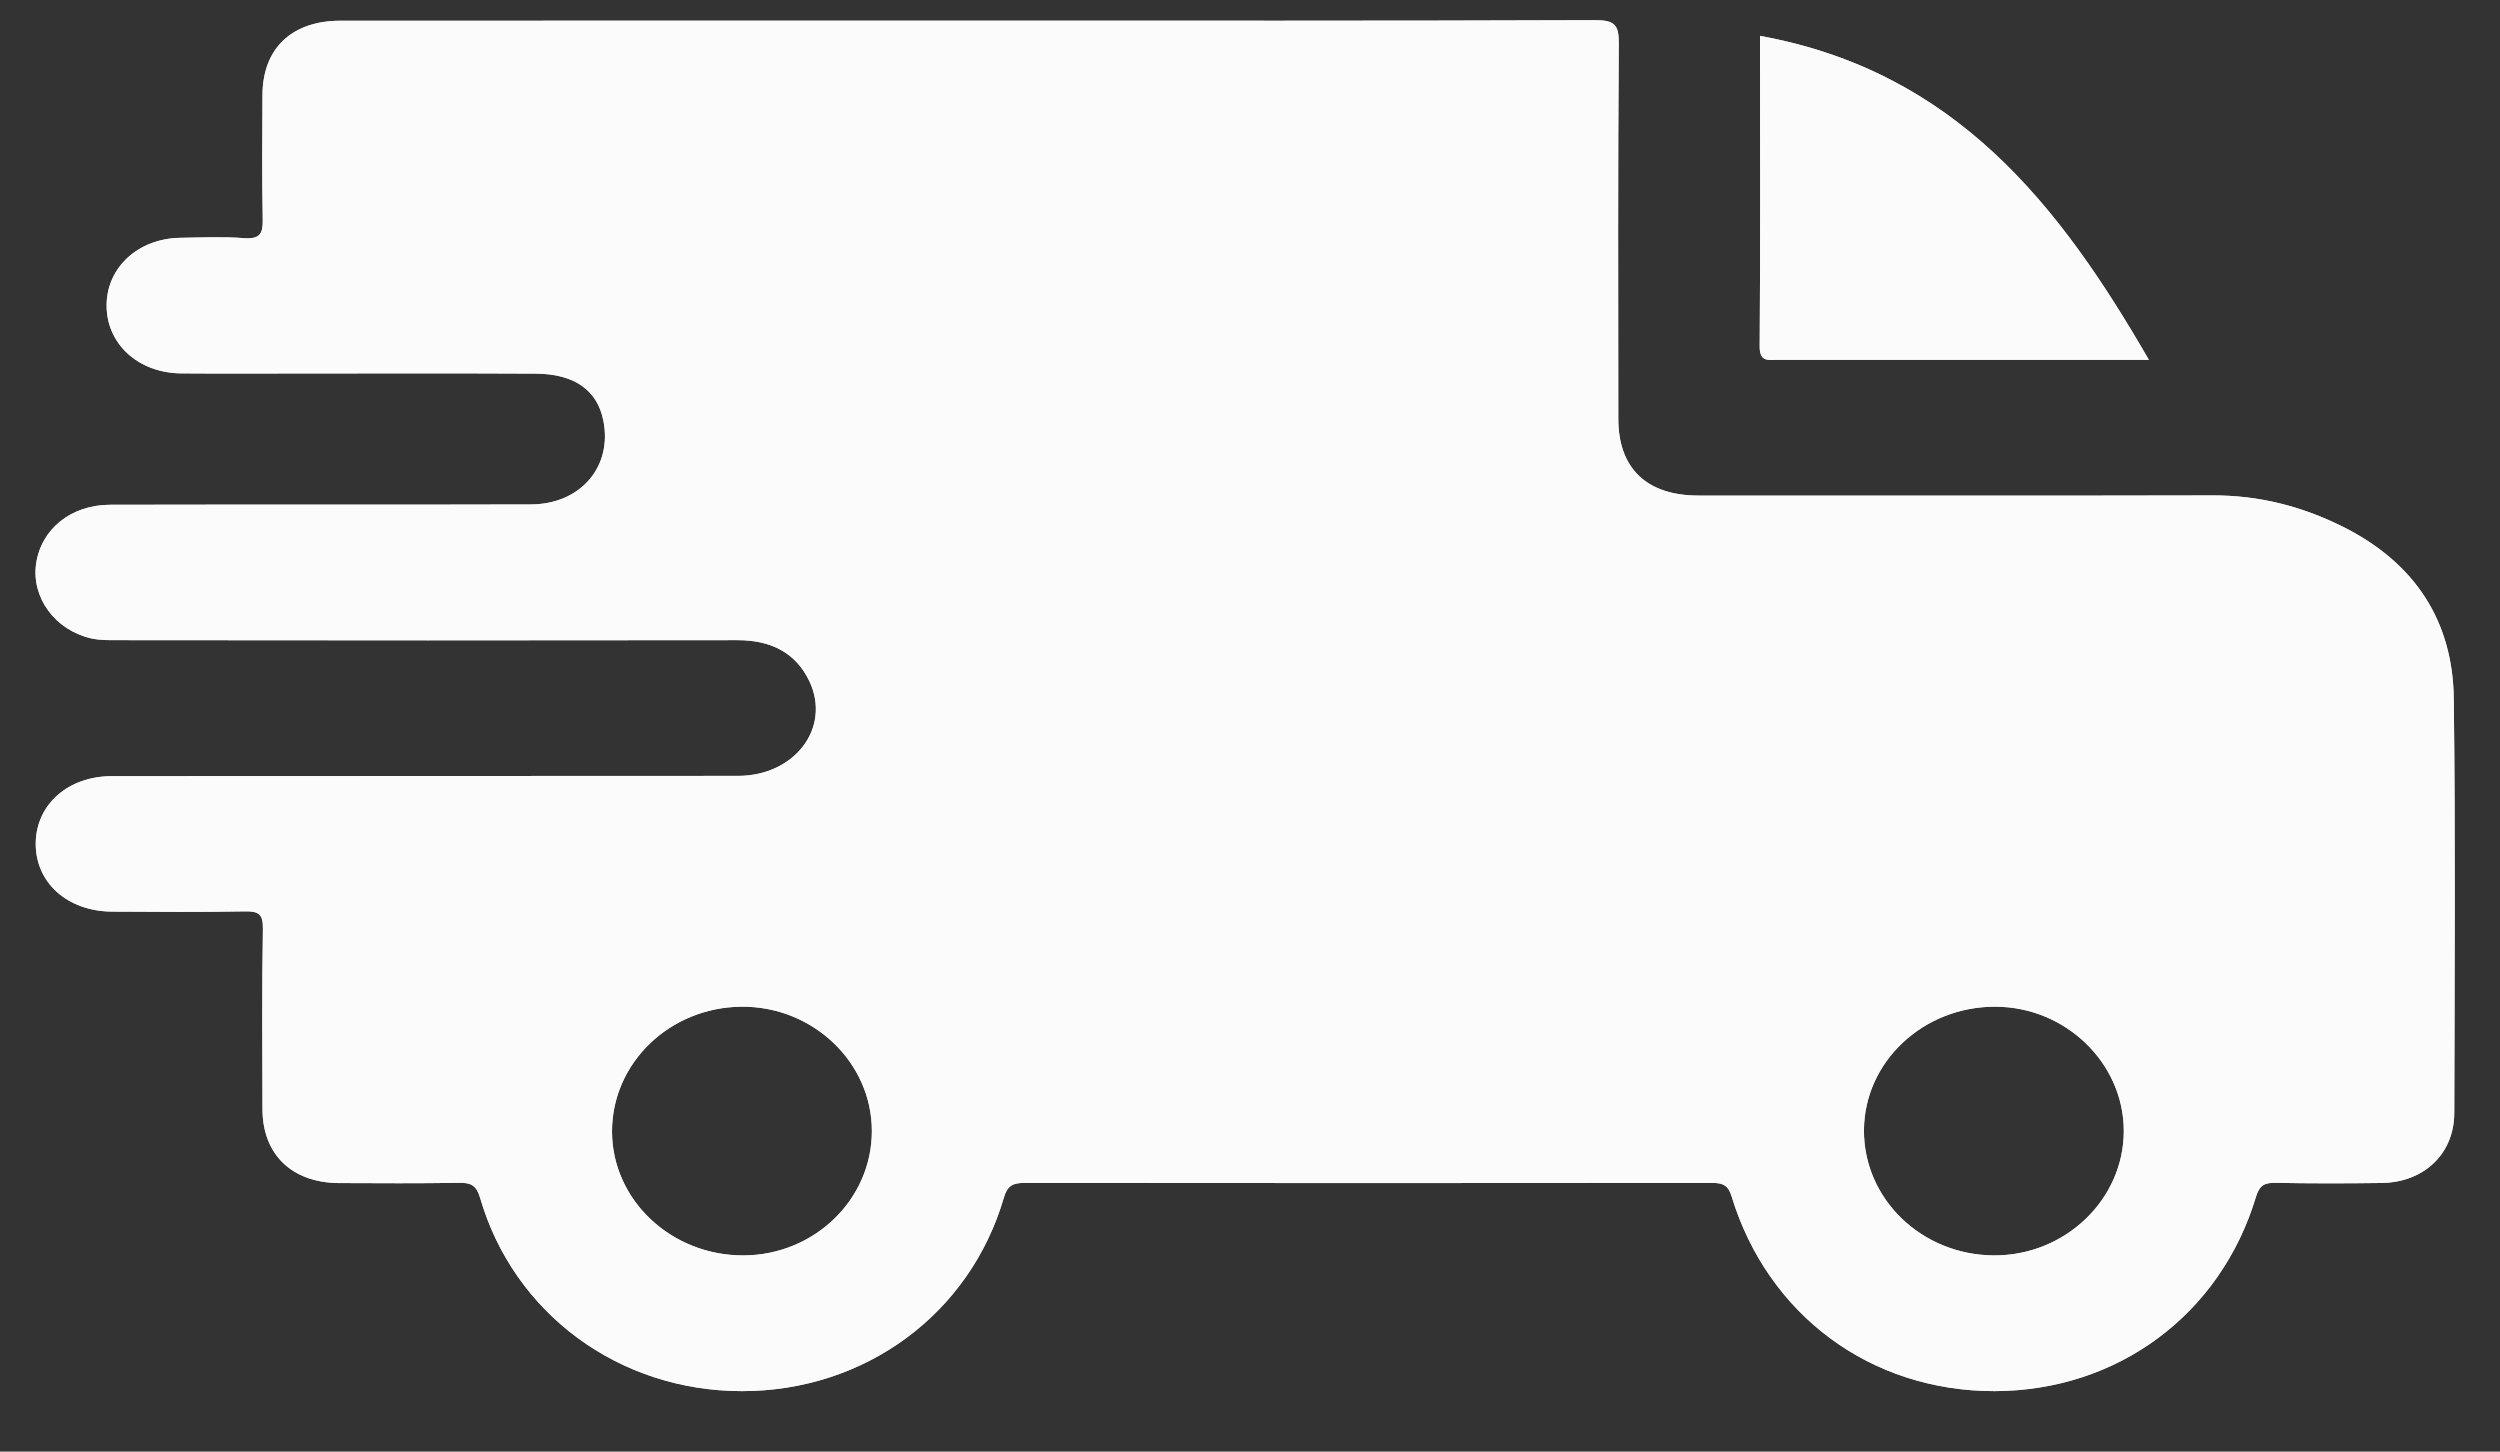 <svg width="31" height="18" viewBox="0 0 31 18" fill="none" xmlns="http://www.w3.org/2000/svg">
<rect x="0" y="0" width="31" height="18" fill="#333333" stroke="none"/>
<g clip-path="url(#clip0_48_3629)">
<path d="M21.82 4.293C21.83 3.013 21.824 1.733 21.824 0.445C24.247 0.885 25.539 2.543 26.646 4.462H22.058C21.936 4.462 21.817 4.498 21.82 4.293Z" fill="white" fill-opacity="0.86"/>
<path d="M30.427 8.669C30.417 7.703 29.947 6.975 29.041 6.526C28.541 6.278 28.012 6.142 27.443 6.143C25.315 6.148 23.187 6.145 21.059 6.145C20.418 6.144 20.067 5.808 20.067 5.192C20.066 3.641 20.061 2.089 20.073 0.538C20.075 0.304 20.018 0.249 19.774 0.25C17.177 0.26 14.581 0.256 11.984 0.256C9.397 0.257 6.81 0.256 4.223 0.257C3.618 0.257 3.258 0.6 3.255 1.175C3.252 1.69 3.248 2.204 3.258 2.718C3.262 2.89 3.23 2.968 3.026 2.953C2.763 2.933 2.499 2.945 2.235 2.949C1.716 2.957 1.326 3.313 1.322 3.78C1.317 4.26 1.71 4.625 2.247 4.63C2.744 4.634 3.242 4.631 3.74 4.631C4.706 4.631 5.673 4.628 6.639 4.633C7.123 4.635 7.405 4.838 7.481 5.212C7.598 5.786 7.199 6.254 6.58 6.255C4.843 6.26 3.106 6.255 1.368 6.259C0.879 6.259 0.508 6.562 0.447 6.995C0.39 7.41 0.681 7.811 1.126 7.915C1.237 7.941 1.357 7.938 1.473 7.938C4.031 7.941 6.588 7.942 9.146 7.938C9.558 7.938 9.87 8.092 10.039 8.453C10.306 9.028 9.853 9.621 9.15 9.621C6.564 9.624 3.977 9.621 1.39 9.624C0.845 9.624 0.451 9.973 0.443 10.451C0.436 10.941 0.833 11.302 1.392 11.304C1.939 11.307 2.486 11.312 3.032 11.301C3.209 11.297 3.262 11.336 3.26 11.513C3.248 12.261 3.252 13.01 3.255 13.757C3.257 14.317 3.62 14.665 4.201 14.67C4.699 14.672 5.197 14.675 5.695 14.667C5.845 14.664 5.909 14.703 5.953 14.853C6.371 16.291 7.677 17.25 9.201 17.25C10.724 17.25 12.026 16.296 12.448 14.851C12.492 14.7 12.559 14.668 12.708 14.668C15.548 14.671 18.389 14.671 21.229 14.668C21.367 14.668 21.431 14.699 21.472 14.836C21.923 16.312 23.201 17.253 24.736 17.25C26.259 17.245 27.534 16.302 27.974 14.841C28.015 14.707 28.071 14.664 28.213 14.667C28.652 14.676 29.092 14.675 29.531 14.669C30.059 14.662 30.432 14.307 30.433 13.8C30.437 12.09 30.448 10.38 30.427 8.669ZM9.223 15.567C8.328 15.572 7.595 14.886 7.589 14.038C7.585 13.185 8.301 12.491 9.194 12.483C10.08 12.476 10.811 13.173 10.811 14.025C10.811 14.877 10.093 15.563 9.223 15.567ZM24.718 15.567C23.824 15.559 23.108 14.864 23.113 14.012C23.119 13.164 23.85 12.479 24.745 12.483C25.616 12.487 26.334 13.183 26.335 14.024C26.335 14.876 25.603 15.575 24.718 15.567Z" fill="white" fill-opacity="0.86"/>
<path d="M30.427 8.669C30.417 7.703 29.947 6.975 29.041 6.526C28.541 6.278 28.012 6.142 27.443 6.143C25.315 6.148 23.187 6.145 21.059 6.145C20.418 6.144 20.067 5.808 20.067 5.192C20.066 3.641 20.061 2.089 20.073 0.538C20.075 0.304 20.018 0.249 19.774 0.25C17.177 0.26 14.581 0.256 11.984 0.256C9.397 0.257 6.81 0.256 4.223 0.257C3.618 0.257 3.258 0.6 3.255 1.175C3.252 1.69 3.248 2.204 3.258 2.718C3.262 2.89 3.23 2.968 3.026 2.953C2.763 2.933 2.499 2.945 2.235 2.949C1.716 2.957 1.326 3.313 1.322 3.78C1.317 4.26 1.71 4.625 2.247 4.63C2.744 4.634 3.242 4.631 3.74 4.631C4.706 4.631 5.673 4.628 6.639 4.633C7.123 4.635 7.405 4.838 7.481 5.212C7.598 5.786 7.199 6.254 6.58 6.255C4.843 6.26 3.106 6.255 1.368 6.259C0.879 6.259 0.508 6.562 0.447 6.995C0.39 7.41 0.681 7.811 1.126 7.915C1.237 7.941 1.357 7.938 1.473 7.938C4.031 7.941 6.588 7.942 9.146 7.938C9.558 7.938 9.87 8.092 10.039 8.453C10.306 9.028 9.853 9.621 9.15 9.621C6.564 9.624 3.977 9.621 1.39 9.624C0.845 9.624 0.451 9.973 0.443 10.451C0.436 10.941 0.833 11.302 1.392 11.304C1.939 11.307 2.486 11.312 3.032 11.301C3.209 11.297 3.262 11.336 3.26 11.513C3.248 12.261 3.252 13.01 3.255 13.757C3.257 14.317 3.62 14.665 4.201 14.67C4.699 14.672 5.197 14.675 5.695 14.667C5.845 14.664 5.909 14.703 5.953 14.853C6.371 16.291 7.677 17.25 9.201 17.25C10.724 17.25 12.026 16.296 12.448 14.851C12.492 14.7 12.559 14.668 12.708 14.668C15.548 14.671 18.389 14.671 21.229 14.668C21.367 14.668 21.431 14.699 21.472 14.836C21.923 16.312 23.201 17.253 24.736 17.25C26.259 17.245 27.534 16.302 27.974 14.841C28.015 14.707 28.071 14.664 28.213 14.667C28.652 14.676 29.092 14.675 29.531 14.669C30.059 14.662 30.432 14.307 30.433 13.8C30.437 12.09 30.448 10.38 30.427 8.669ZM9.223 15.567C8.328 15.572 7.595 14.886 7.589 14.038C7.585 13.185 8.301 12.491 9.194 12.483C10.08 12.476 10.811 13.173 10.811 14.025C10.811 14.877 10.093 15.563 9.223 15.567ZM24.718 15.567C23.824 15.559 23.108 14.864 23.113 14.012C23.119 13.164 23.85 12.479 24.745 12.483C25.616 12.487 26.334 13.183 26.335 14.024C26.335 14.876 25.603 15.575 24.718 15.567Z" fill="white" fill-opacity="0.86"/>
<path d="M26.646 4.462H22.058C21.936 4.462 21.817 4.498 21.82 4.293C21.83 3.013 21.824 1.733 21.824 0.445C24.247 0.885 25.539 2.543 26.646 4.462Z" fill="white" fill-opacity="0.86"/>
</g>
<defs>
<clipPath id="clip0_48_3629">
<rect width="30" height="17" fill="white" transform="translate(0.44 0.25)"/>
</clipPath>
</defs>
</svg>
